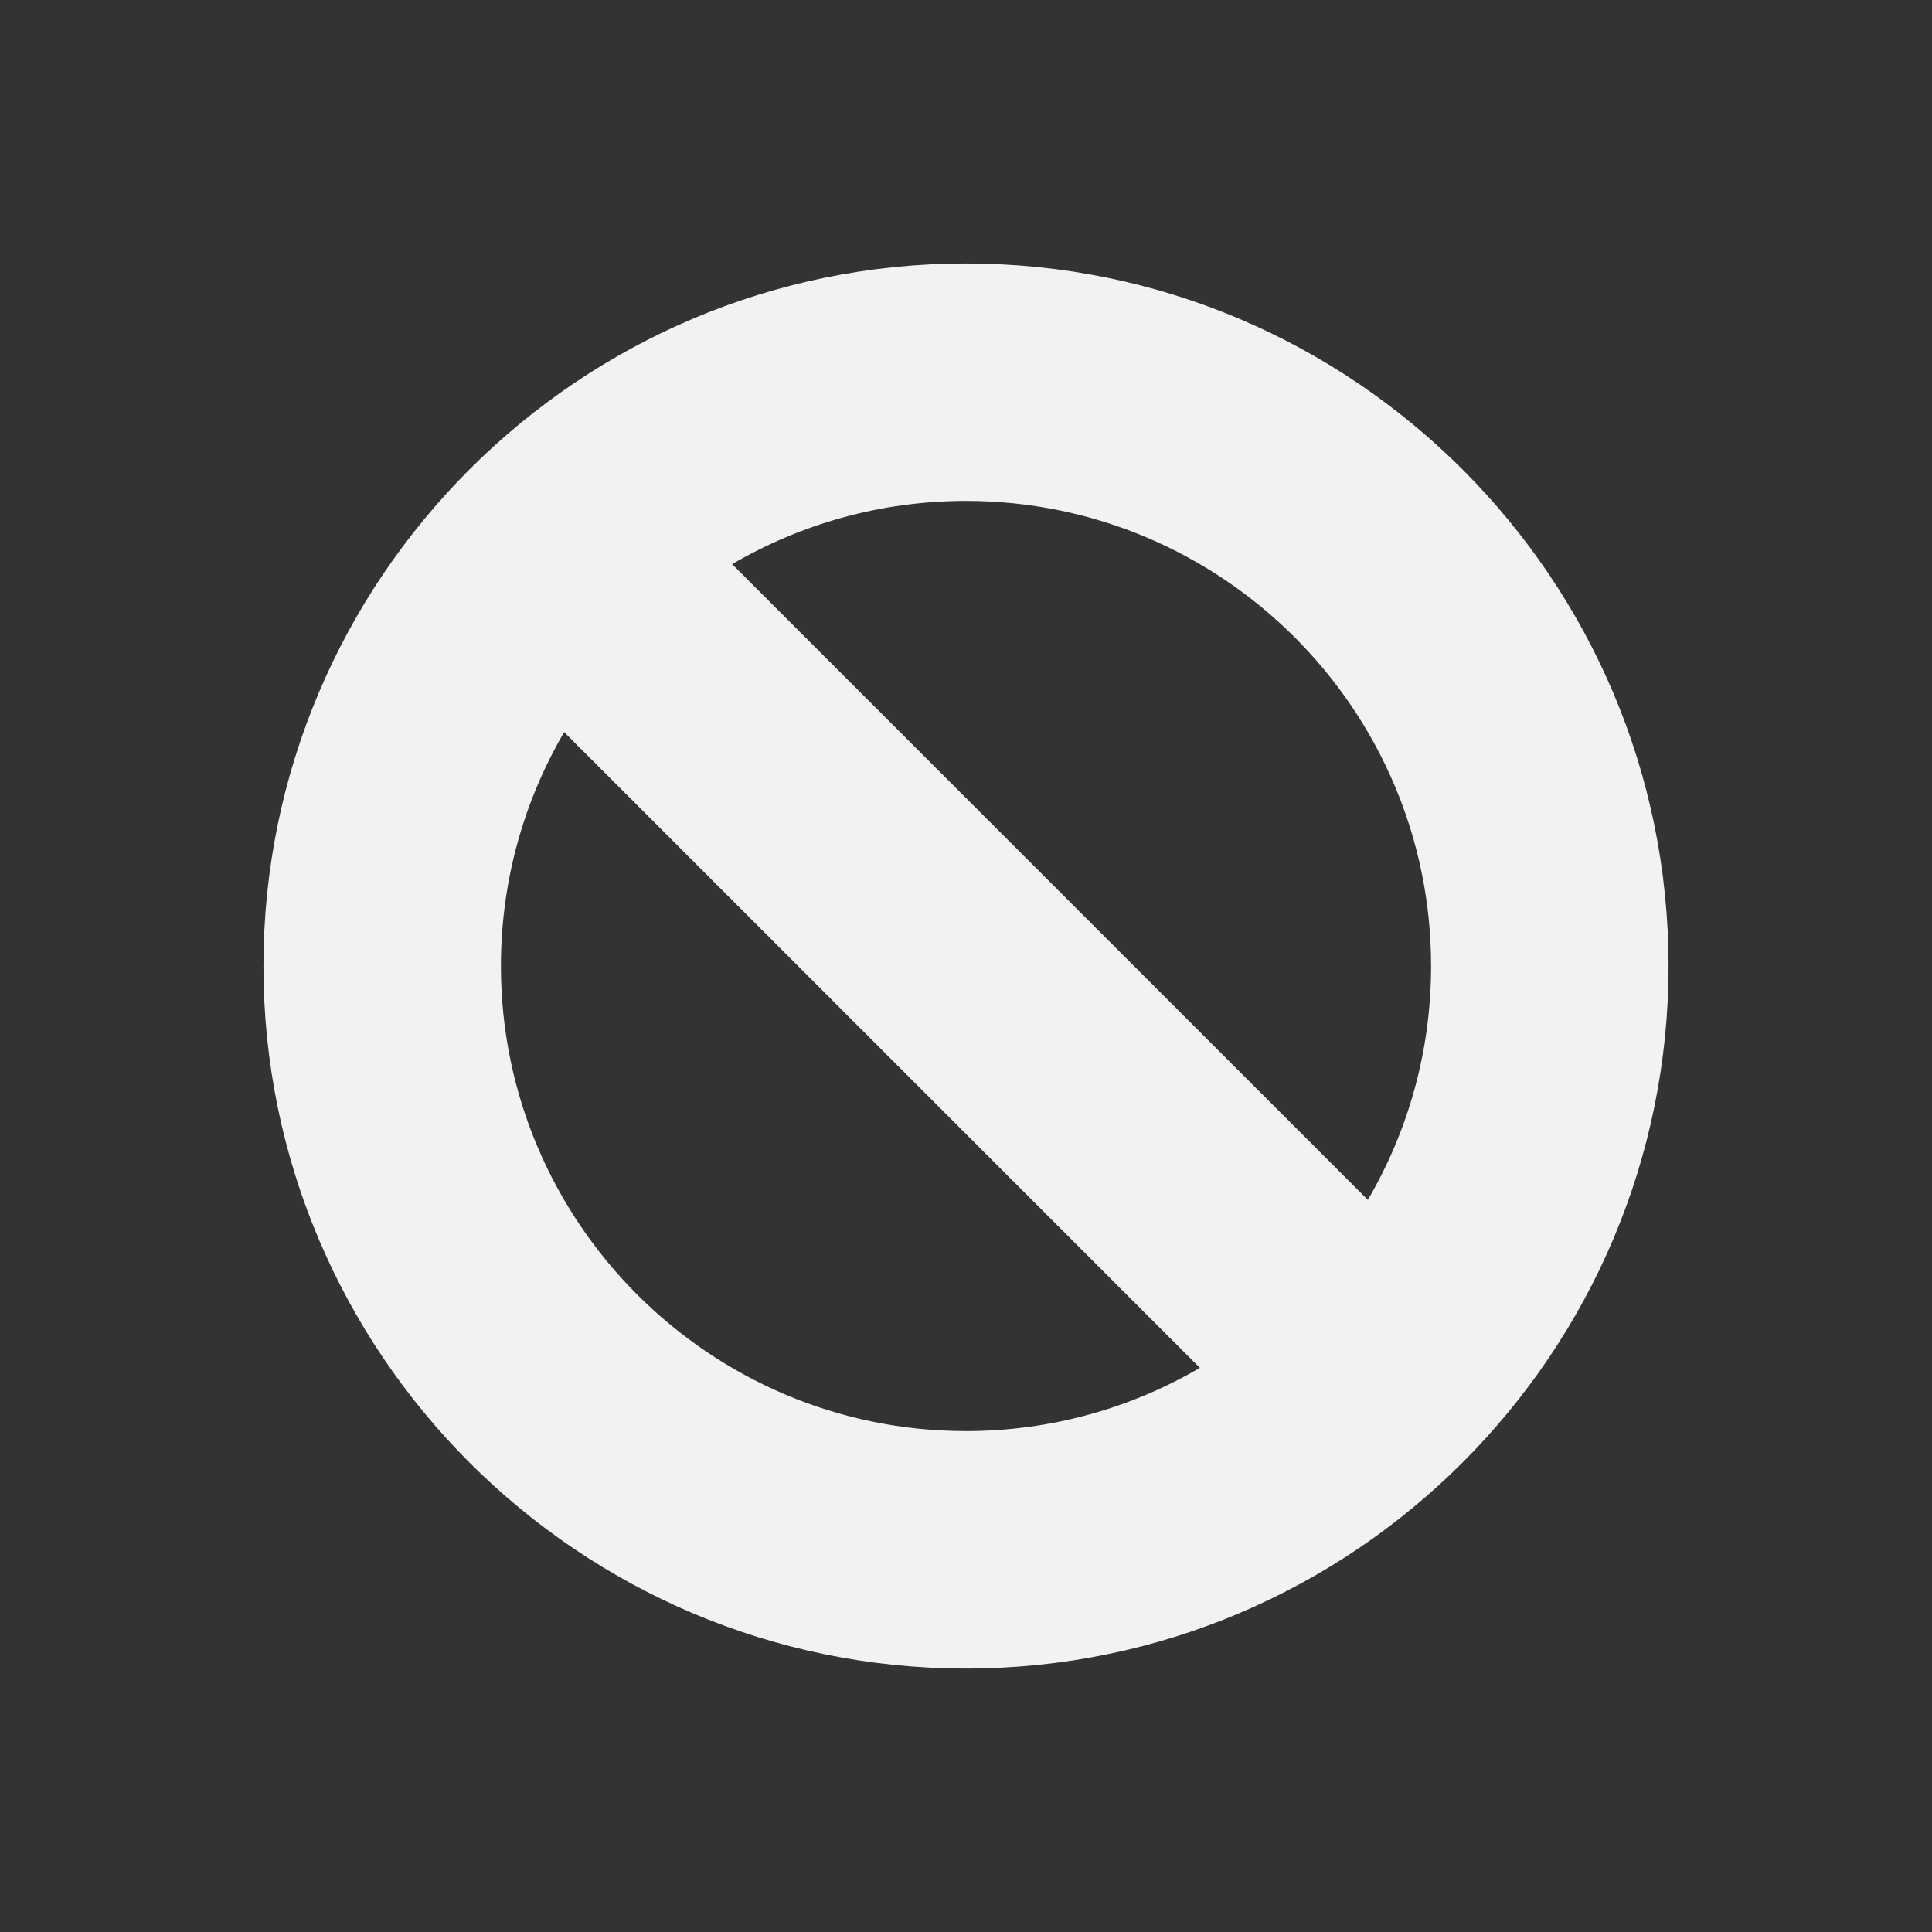 <svg xmlns="http://www.w3.org/2000/svg" viewBox="0 0 22 22">
  <rect x="0" y="0" width="22" height="22" fill="#333333" stroke="none"/>
  <defs id="defs3051">
    <style type="text/css" id="current-color-scheme">
      .ColorScheme-Text {
        color:#f2f2f2
      }
      </style>
  </defs>
    <path
       style="fill:currentColor;fill-opacity:1;stroke:none"
       class="ColorScheme-Text"
       d="m 11,3 c 4.411,0 8,3.589 8,8 0,4.411 -3.589,8 -8,8 -4.411,0 -8,-3.589 -8,-8 0,-4.411 3.589,-8 8,-8 z m 0,2.704 c -0.97,0 -1.881,0.263 -2.663,0.72 l 7.239,7.239 c 0.458,-0.783 0.72,-1.693 0.72,-2.663 0,-2.92 -2.376,-5.296 -5.296,-5.296 z m 0,10.592 c 0.97,0 1.881,-0.263 2.663,-0.72 L 6.424,8.337 C 5.967,9.119 5.704,10.03 5.704,11 c 0,2.92 2.376,5.296 5.296,5.296 z"
        />
</svg>
